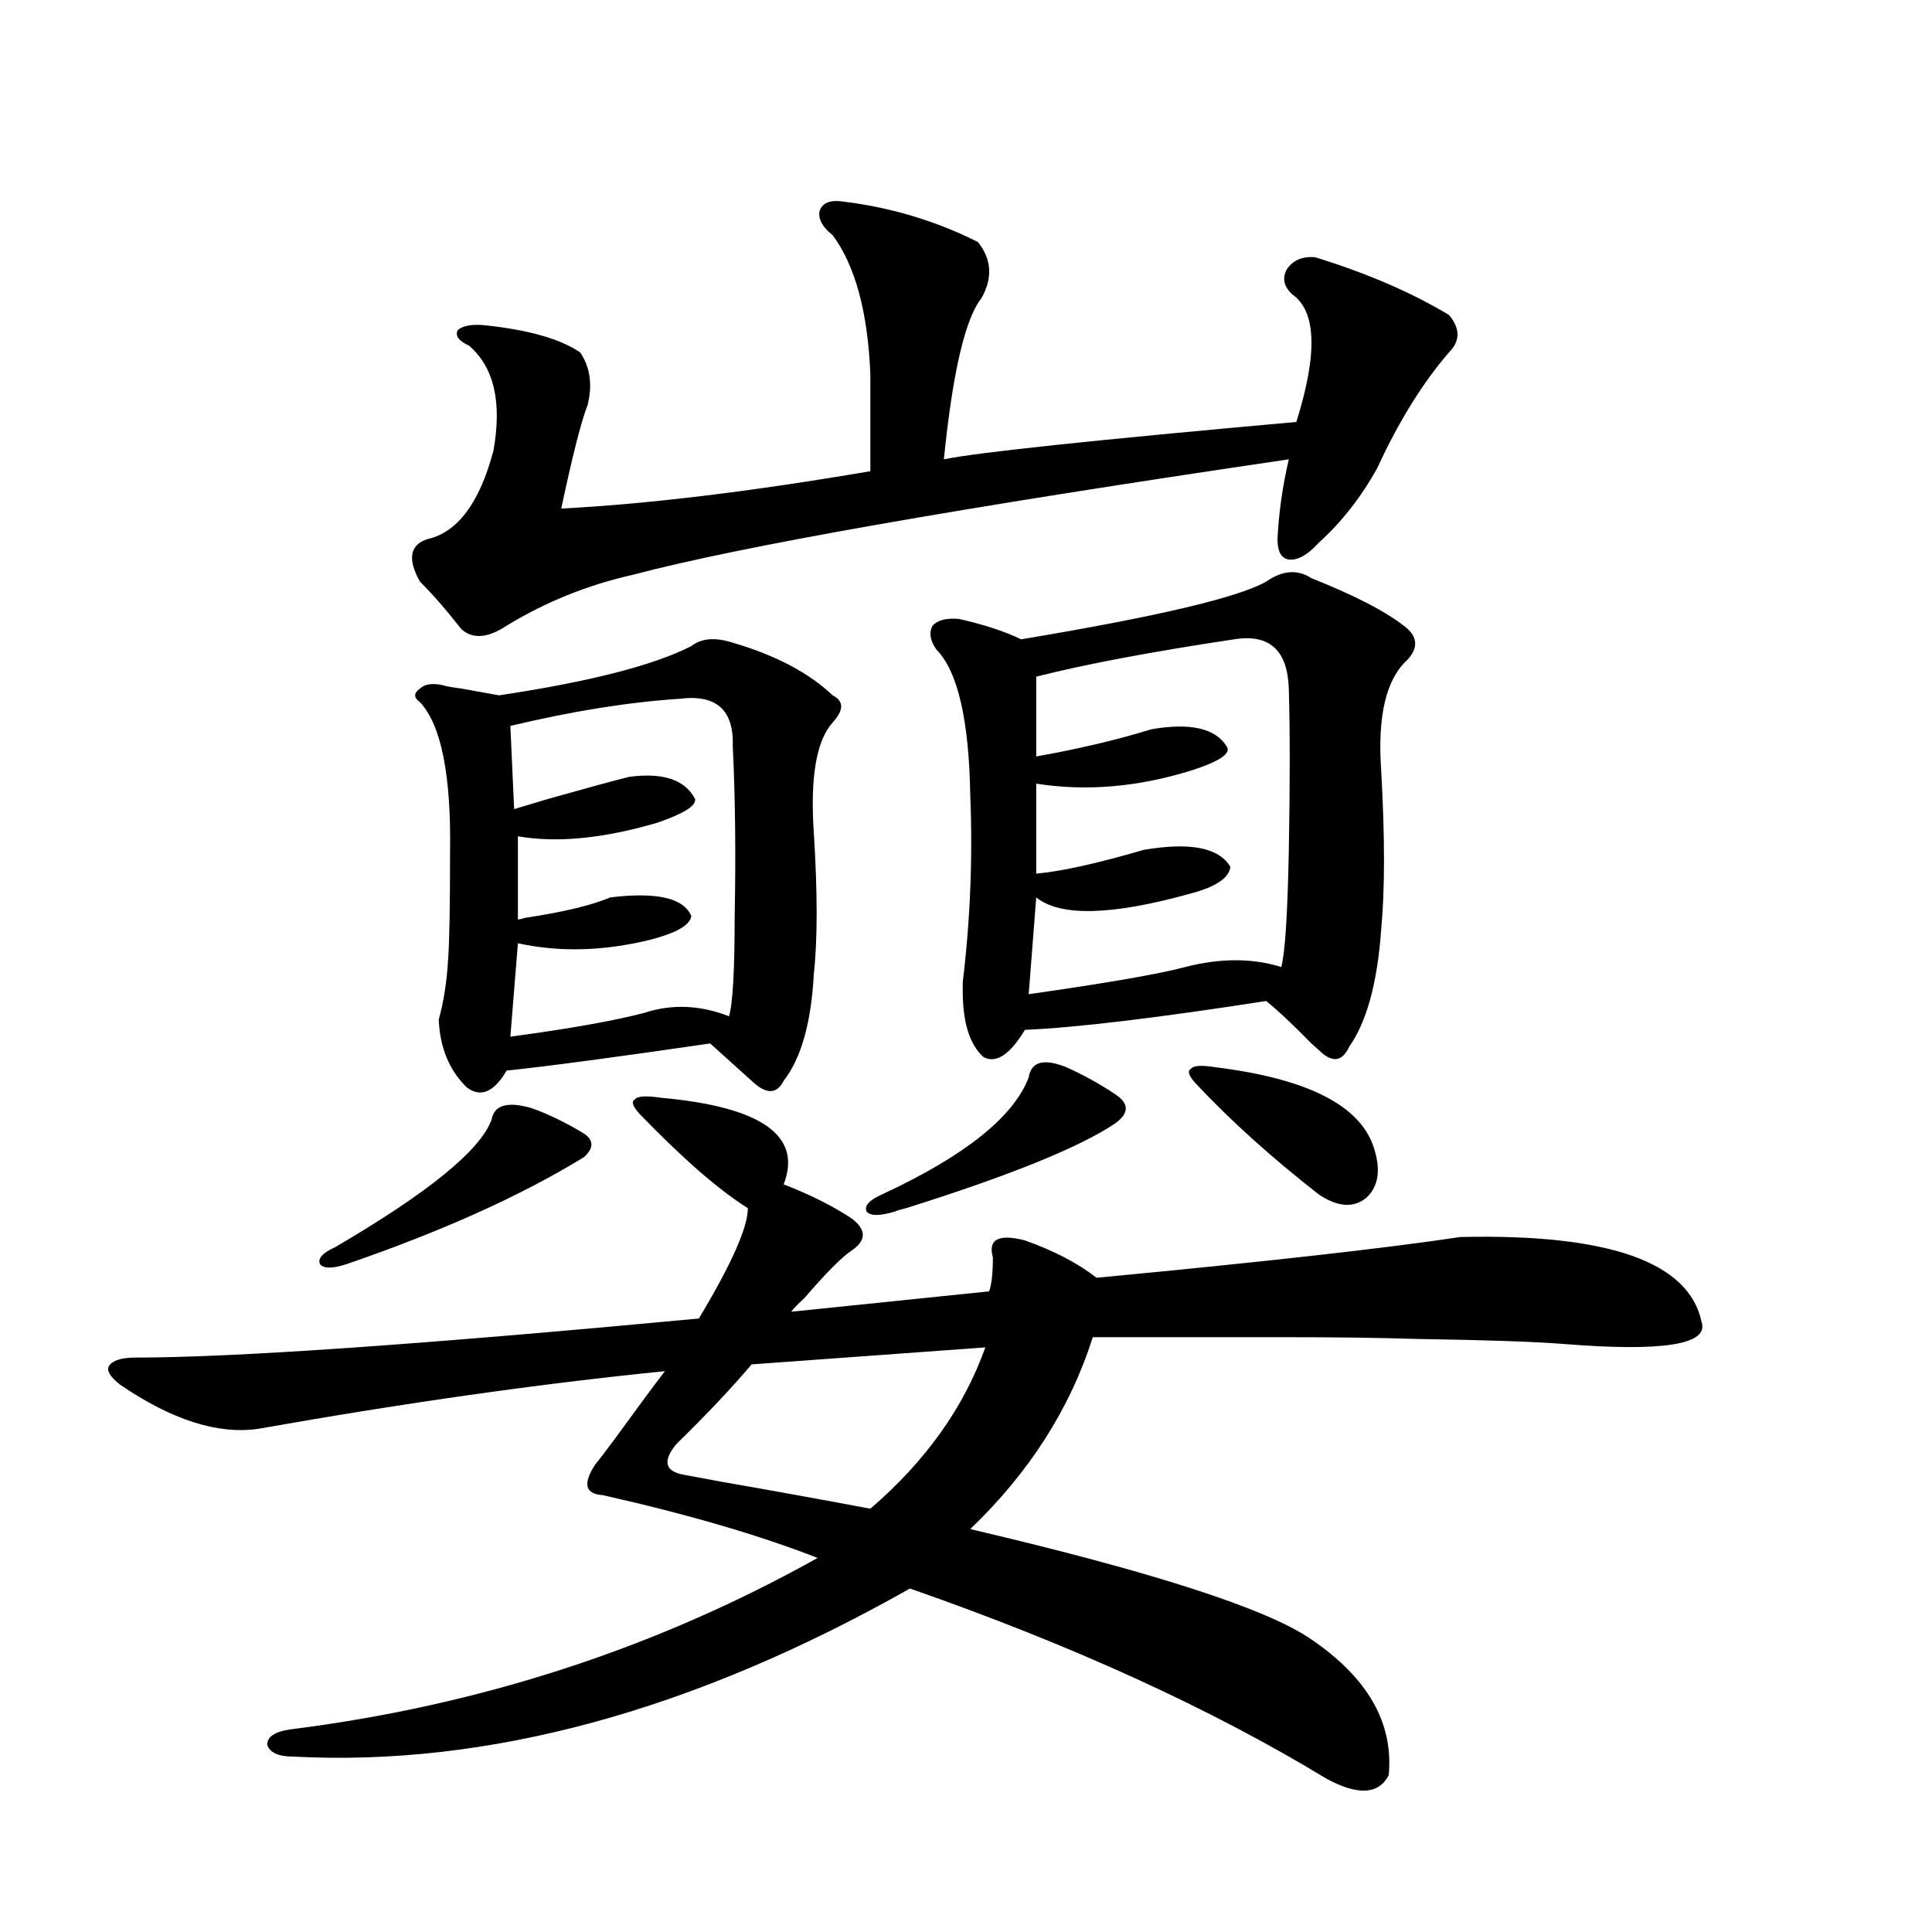 <?xml version="1.0" encoding="utf-8"?>
<!-- Generator: Adobe Illustrator 16.0.0, SVG Export Plug-In . SVG Version: 6.00 Build 0)  -->
<!DOCTYPE svg PUBLIC "-//W3C//DTD SVG 1.1//EN" "http://www.w3.org/Graphics/SVG/1.1/DTD/svg11.dtd">
<svg version="1.1" id="图层_1" xmlns="http://www.w3.org/2000/svg" xmlns:xlink="http://www.w3.org/1999/xlink" x="0px" y="0px"
	 width="1000px" height="1000px" viewBox="0 0 1000 1000" enable-background="new 0 0 1000 1000" xml:space="preserve">
<path d="M342.211,568.211c52.026,4.697,73.169,19.639,63.413,44.824c13.658,5.273,25.365,11.138,35.121,17.578
	c7.805,5.864,7.805,11.426,0,16.699c-5.213,3.516-13.338,11.729-24.39,24.609c-3.262,2.939-5.533,5.273-6.829,7.031l102.437-10.547
	c1.296-3.516,1.951-9.365,1.951-17.578c-2.606-9.365,2.927-12.305,16.585-8.789c14.954,5.273,27.316,11.729,37.072,19.336
	c86.492-8.198,149.265-15.229,188.288-21.094c76.736-1.758,118.366,12.896,124.875,43.945c3.902,11.729-19.847,15.532-71.218,11.426
	c-14.313-1.167-39.999-2.046-77.071-2.637c-18.216-0.576-39.999-0.879-65.364-0.879c-21.463,0-55.288,0-101.461,0
	c-11.707,36.914-32.85,70.024-63.413,99.316c94.952,22.275,153.808,41.309,176.581,57.129
	c29.268,19.913,42.591,43.355,39.999,70.313c-5.213,9.957-15.944,10.547-32.194,1.758c-59.846-36.337-131.704-69.145-215.604-98.438
	c-111.872,63.281-218.211,92.285-319.017,87.012c-7.805,0-12.362-2.06-13.658-6.152c0-4.105,3.902-6.742,11.707-7.91
	c98.199-12.305,189.264-41.898,273.164-88.77c-29.923-11.714-66.995-22.549-111.217-32.52c-9.115-0.576-10.411-5.85-3.902-15.82
	c1.951-2.334,5.519-7.031,10.731-14.063c11.052-15.229,19.512-26.655,25.365-34.277c-64.389,6.455-134.631,16.411-210.727,29.883
	c-20.822,2.939-44.557-4.683-71.218-22.852c-5.213-4.092-7.164-7.319-5.854-9.668c1.951-2.925,6.494-4.395,13.658-4.395
	c50.73,0,147.954-6.729,291.7-20.215c16.905-28.125,25.365-47.158,25.365-57.129c-14.969-9.365-33.505-25.488-55.608-48.34
	c-3.902-4.092-4.878-6.729-2.927-7.91C329.849,567.332,334.406,567.044,342.211,568.211z M274.896,573.484
	c8.445,2.939,17.561,7.334,27.316,13.184c5.198,3.516,5.198,7.622,0,12.305c-32.529,19.927-73.504,38.384-122.924,55.371
	c-7.164,2.349-11.707,2.349-13.658,0c-1.311-2.925,1.296-5.85,7.805-8.789c48.124-28.125,75.12-50.098,80.974-65.918
	C255.704,572.029,262.533,569.969,274.896,573.484z M434.892,104.148c25.365,2.939,49.1,9.971,71.218,21.094
	c7.149,8.789,7.805,18.457,1.951,29.004c-8.46,10.547-14.969,38.384-19.512,83.496c16.905-3.516,77.712-9.956,182.435-19.336
	c11.052-35.156,10.396-57.129-1.951-65.918c-4.558-4.092-5.533-8.486-2.927-13.184c3.247-4.683,8.125-6.729,14.634-6.152
	c26.661,8.213,49.755,18.169,69.267,29.883c5.854,7.031,5.854,13.486,0,19.336c-13.658,15.82-26.021,35.747-37.072,59.766
	c-8.46,15.244-18.536,28.125-30.243,38.672c-5.854,6.455-11.066,9.38-15.609,8.789c-3.902-0.576-5.854-4.092-5.854-10.547
	c0.641-13.472,2.592-27.246,5.854-41.309c-171.063,25.2-284.23,45.127-339.504,59.766c-23.414,5.273-45.212,14.063-65.364,26.367
	c-9.756,6.455-17.561,7.031-23.414,1.758c-7.805-9.956-14.969-18.154-21.463-24.609c-6.509-11.714-5.213-19.033,3.902-21.973
	c15.609-3.516,26.981-18.745,34.146-45.703c4.543-25.186,0.32-43.354-12.683-54.492c-5.213-2.334-7.164-4.971-5.854-7.91
	c2.592-2.334,7.149-3.213,13.658-2.637c22.759,2.349,39.344,7.031,49.755,14.063c5.198,7.622,6.494,16.699,3.902,27.246
	c-3.262,8.213-7.805,26.079-13.658,53.613c44.877-2.334,98.199-8.789,159.996-19.336v-50.098
	c-1.311-32.217-7.805-56.25-19.512-72.07c-5.213-4.092-7.484-8.198-6.829-12.305C425.456,105.33,429.038,103.572,434.892,104.148z
	 M357.82,334.422c5.198-4.092,12.348-4.683,21.463-1.758c22.104,6.455,39.344,15.532,51.706,27.246
	c5.854,2.939,5.854,7.622,0,14.063c-8.46,9.38-11.707,28.428-9.756,57.129c1.951,31.064,1.951,55.371,0,72.949
	c-1.311,25.2-6.509,43.657-15.609,55.371c-3.262,6.455-8.14,7.031-14.634,1.758l-23.414-21.094
	c-48.139,7.031-83.26,11.729-105.363,14.063c-6.509,11.138-13.338,14.063-20.487,8.789c-9.115-8.789-13.993-20.503-14.634-35.156
	c2.592-9.365,4.223-19.912,4.878-31.641c0.641-8.789,0.976-26.943,0.976-54.492c0.641-40.43-4.558-66.494-15.609-78.223
	c-3.262-2.334-3.262-4.683,0-7.031c2.592-2.334,6.494-2.925,11.707-1.758c1.951,0.591,5.198,1.182,9.756,1.758
	c9.756,1.758,16.25,2.939,19.512,3.516C305.139,352.879,338.309,344.393,357.82,334.422z M351.967,361.668
	c-26.676,1.758-55.943,6.455-87.803,14.063l1.951,43.066c3.902-1.167,9.756-2.925,17.561-5.273
	c20.808-5.85,34.786-9.668,41.95-11.426c17.561-2.334,28.933,1.47,34.146,11.426c0.641,3.516-5.854,7.622-19.512,12.305
	c-27.972,8.213-52.041,10.547-72.193,7.031v43.066c0.641,0,1.951-0.288,3.902-0.879c19.512-2.925,34.146-6.44,43.901-10.547
	c24.055-2.925,38.048,0.303,41.95,9.668c-0.655,4.697-7.805,8.789-21.463,12.305c-24.069,5.864-46.828,6.455-68.291,1.758
	l-3.902,48.34c30.563-4.092,53.657-8.198,69.267-12.305c14.299-4.683,28.933-4.092,43.901,1.758
	c1.951-6.44,2.927-23.73,2.927-51.855c0.641-31.641,0.32-60.933-0.976-87.891C379.924,367.532,370.823,359.334,351.967,361.668z
	 M510.012,697.41l-120.973,8.789c-10.411,12.305-23.414,26.079-39.023,41.309c-7.164,8.789-5.854,14.063,3.902,15.82
	c9.101,1.758,25.365,4.697,48.779,8.789c22.759,4.106,38.688,7.031,47.804,8.789C479.113,756.297,498.945,728.475,510.012,697.41z
	 M551.962,552.391c9.101,4.106,17.561,8.789,25.365,14.063c7.149,4.697,7.149,9.668,0,14.941
	c-18.216,12.305-54.313,26.958-108.29,43.945c-2.606,0.591-4.558,1.182-5.854,1.758c-7.805,2.349-12.683,2.349-14.634,0
	c-1.311-2.925,1.296-5.85,7.805-8.789c42.926-19.912,68.291-40.127,76.096-60.645C533.746,549.466,540.255,547.708,551.962,552.391z
	 M655.374,301.023c8.445-5.85,16.25-6.44,23.414-1.758c22.104,8.789,38.048,17.002,47.804,24.609
	c7.149,5.273,7.805,11.138,1.951,17.578c-11.066,9.971-15.609,29.004-13.658,57.129c1.951,34.58,1.951,62.114,0,82.617
	c-1.951,27.549-7.484,47.764-16.585,60.645c-3.262,7.031-7.805,8.213-13.658,3.516c-0.655-0.576-2.606-2.334-5.854-5.273
	c-9.756-9.956-17.561-17.275-23.414-21.973c-56.584,8.789-98.214,13.774-124.875,14.941c-7.805,12.896-14.969,17.578-21.463,14.063
	c-7.164-6.44-10.731-17.866-10.731-34.277c0-1.167,0-2.637,0-4.395c3.902-32.217,5.198-64.448,3.902-96.68
	c-0.655-39.248-6.509-64.448-17.561-75.586c-3.262-4.683-3.902-8.789-1.951-12.305c2.592-2.925,7.149-4.092,13.658-3.516
	c13.003,2.939,23.734,6.455,32.194,10.547C598.79,319.192,641.061,309.236,655.374,301.023z M638.789,330.906
	c-42.926,6.455-77.071,12.896-102.437,19.336v41.309c22.759-4.092,42.591-8.789,59.511-14.063
	c20.152-3.516,33.17-0.576,39.023,8.789c2.592,3.516-3.262,7.622-17.561,12.305c-27.972,8.789-54.968,11.138-80.974,7.031v46.582
	c13.003-1.167,31.539-5.273,55.608-12.305c24.055-4.092,39.023-1.167,44.877,8.789c-0.655,5.864-7.805,10.547-21.463,14.063
	c-40.334,11.138-66.675,11.729-79.022,1.758l-3.902,50.098c40.975-5.85,67.956-10.547,80.974-14.063
	c18.201-4.683,34.786-4.683,49.755,0c1.951-7.031,3.247-26.943,3.902-59.766c0.641-34.565,0.641-62.69,0-84.375
	C666.426,336.482,656.99,327.981,638.789,330.906z M629.033,552.391c47.469,5.864,74.785,19.639,81.949,41.309
	c3.902,11.729,2.592,20.518-3.902,26.367c-6.509,5.273-14.634,4.697-24.39-1.758c-24.725-19.336-45.853-38.369-63.413-57.129
	c-3.902-4.092-4.878-6.729-2.927-7.91C617.646,551.512,621.869,551.224,629.033,552.391z"/>
</svg>
